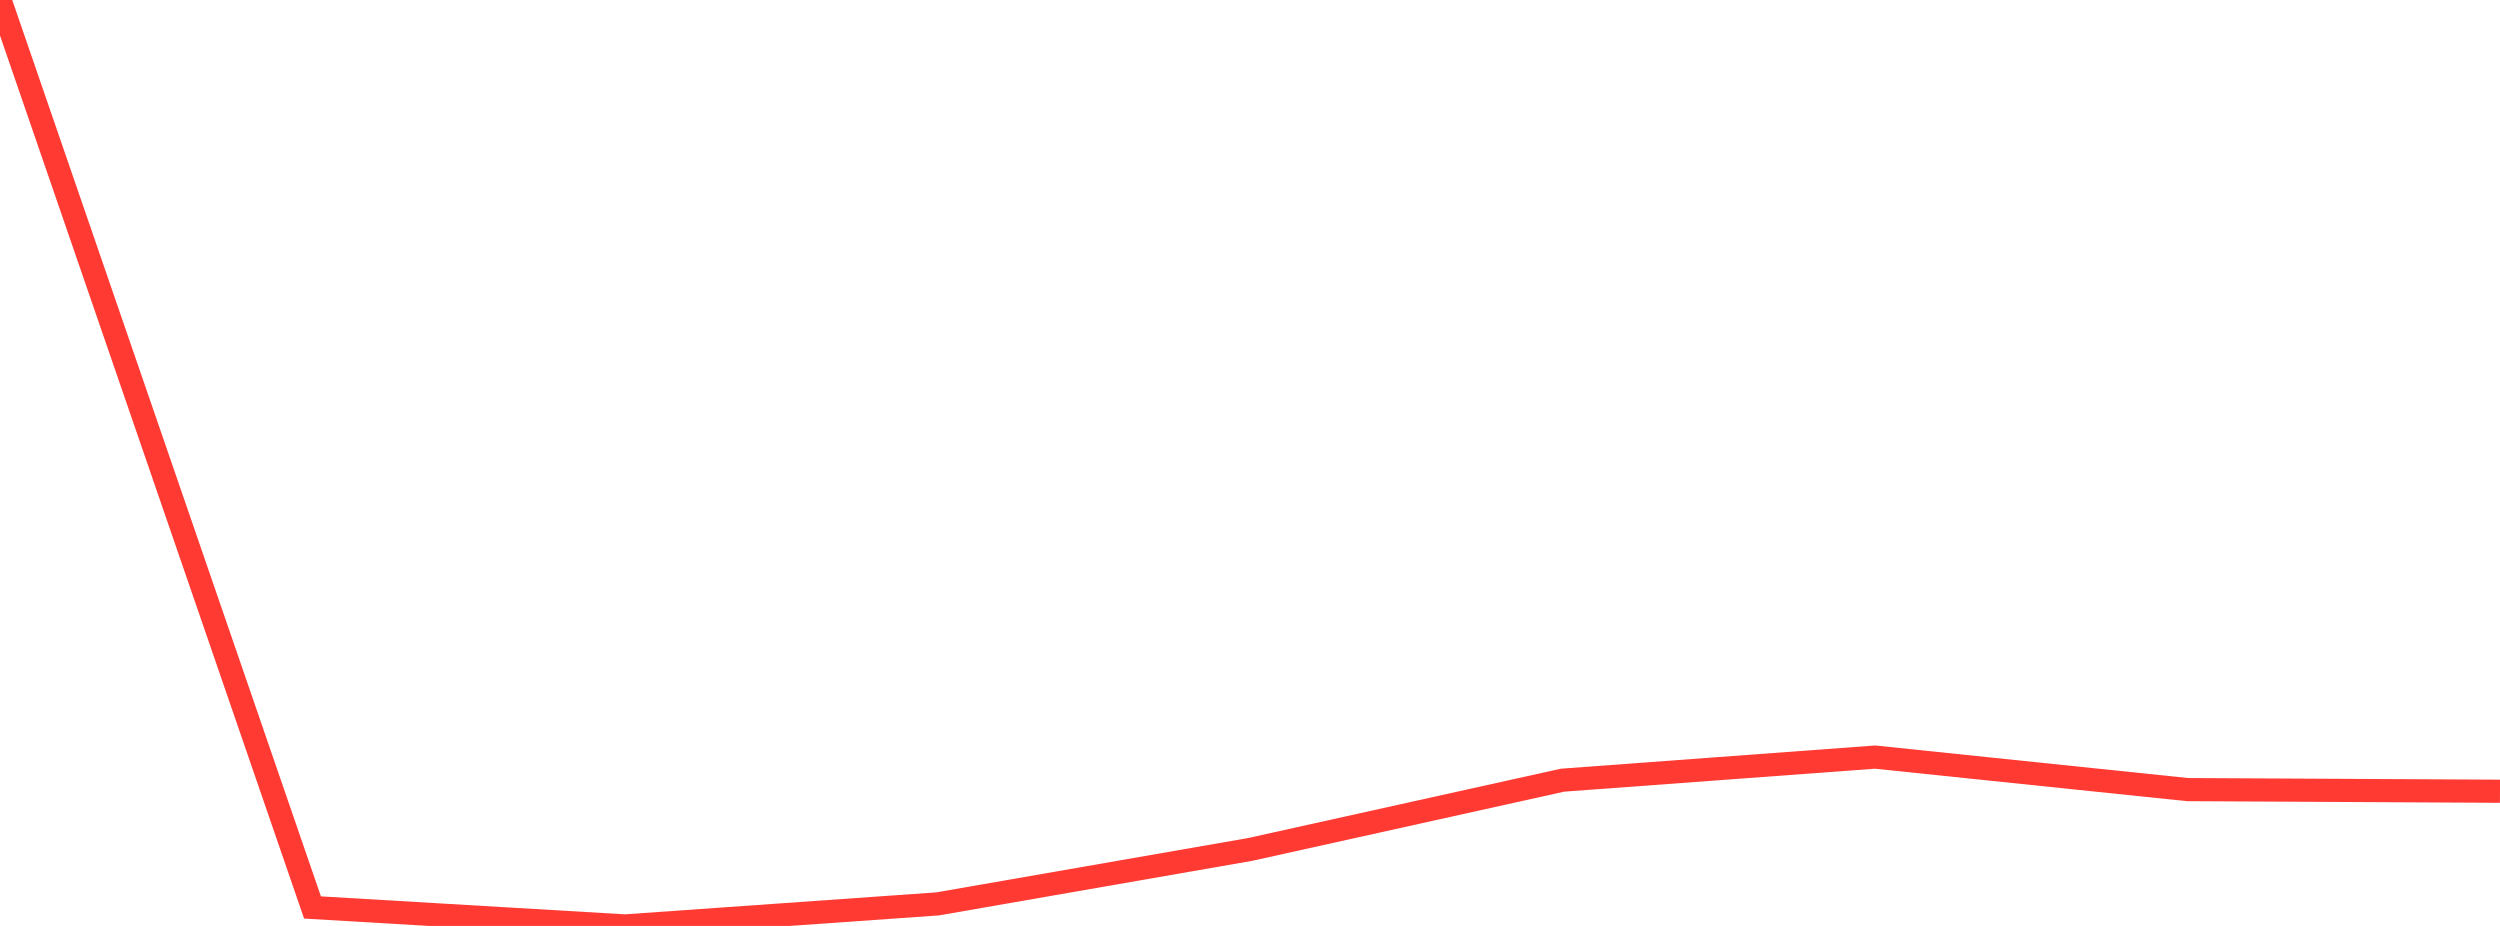 <?xml version="1.0" standalone="no"?>
<!DOCTYPE svg PUBLIC "-//W3C//DTD SVG 1.1//EN" "http://www.w3.org/Graphics/SVG/1.1/DTD/svg11.dtd">

<svg width="135" height="50" viewBox="0 0 135 50" preserveAspectRatio="none" 
  xmlns="http://www.w3.org/2000/svg"
  xmlns:xlink="http://www.w3.org/1999/xlink">


<polyline points="0.0, 0.0 16.875, 49.003 33.75, 50.0 50.625, 48.811 67.5, 45.871 84.375, 42.13 101.25, 40.883 118.125, 42.638 135.0, 42.727" fill="none" stroke="#ff3a33" stroke-width="1.25"/>

</svg>